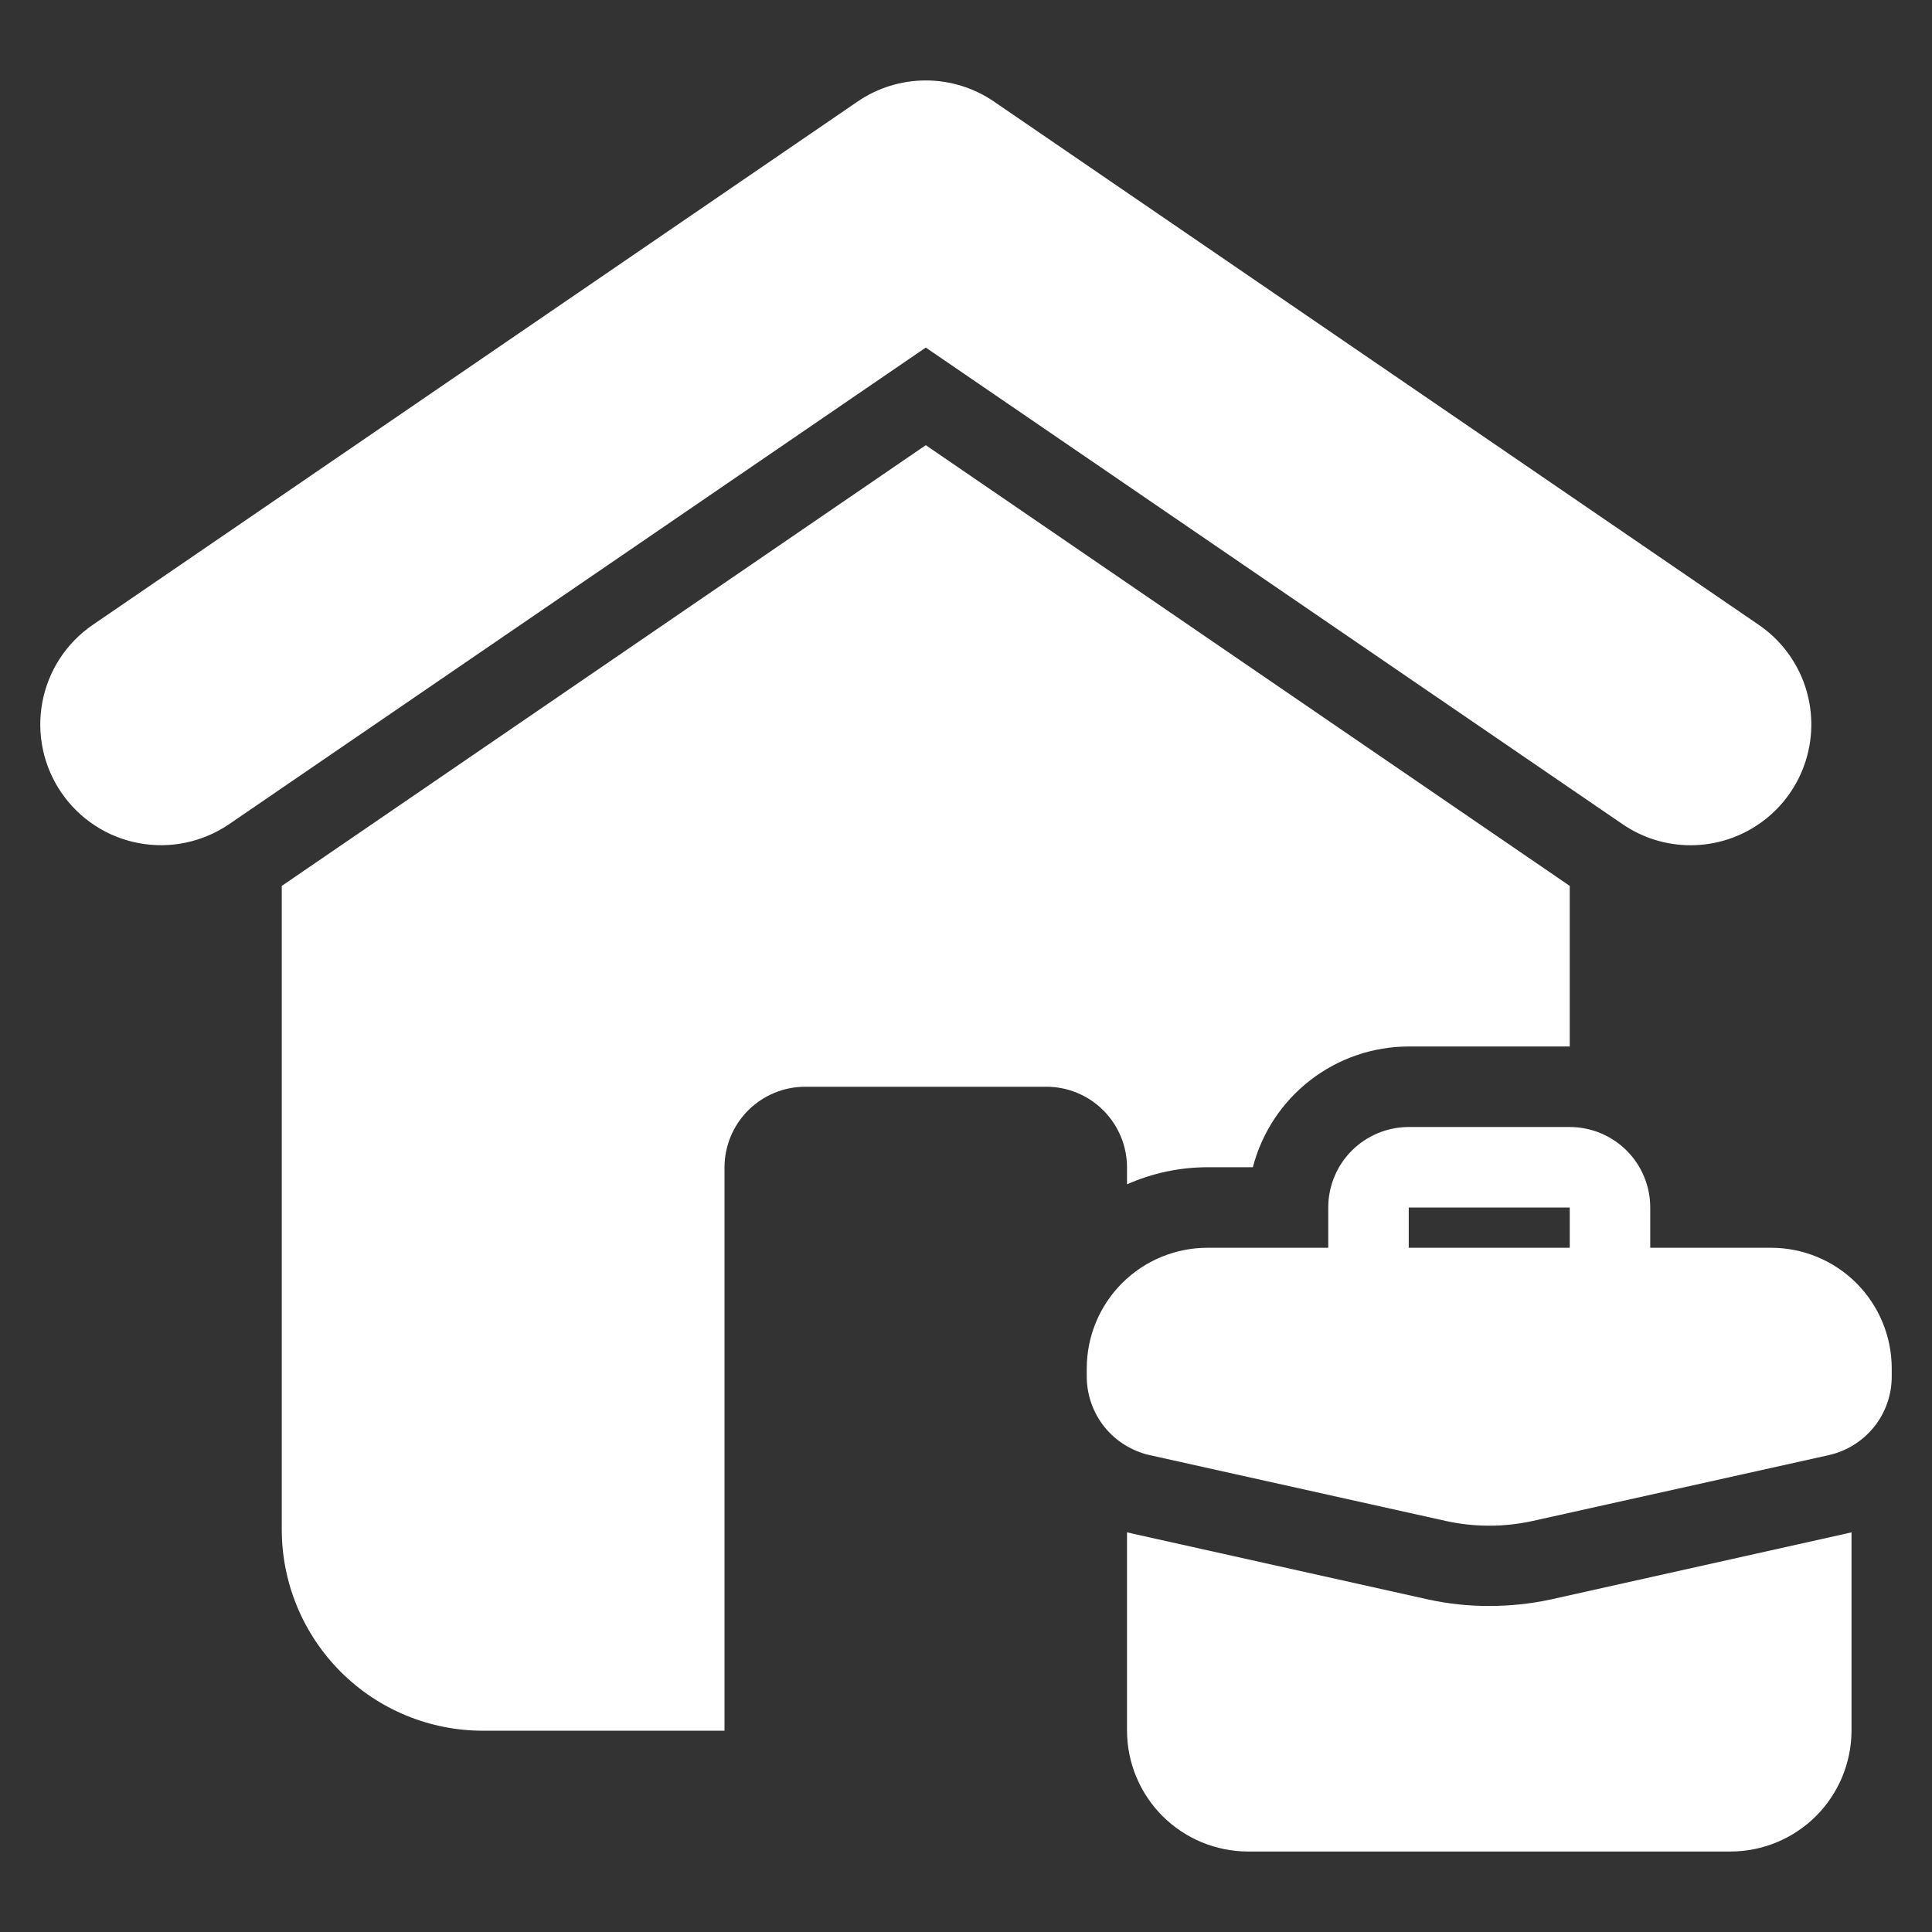 <svg width="50" height="50" viewBox="0 0 50 50" fill="none" xmlns="http://www.w3.org/2000/svg">
<rect x="0" y="0" width="50" height="50" fill="#333333" stroke="none"/>
<path d="M43.75 21.875C43.121 21.875 42.507 21.684 41.989 21.328L23.959 8.995L5.932 21.328C5.248 21.796 4.406 21.973 3.591 21.82C2.776 21.668 2.056 21.197 1.588 20.513C1.12 19.829 0.943 18.987 1.096 18.173C1.248 17.358 1.718 16.638 2.402 16.17L22.194 2.628C22.714 2.272 23.329 2.082 23.959 2.082C24.588 2.082 25.203 2.272 25.723 2.628L45.515 16.17C46.066 16.546 46.483 17.09 46.703 17.72C46.922 18.351 46.935 19.035 46.737 19.673C46.54 20.311 46.144 20.869 45.606 21.265C45.069 21.662 44.418 21.875 43.75 21.875Z" fill="white"/>
<path d="M47.917 39.656V44.792C47.914 45.62 47.584 46.413 46.999 46.999C46.413 47.584 45.62 47.914 44.792 47.917H32.292C31.464 47.914 30.671 47.584 30.085 46.999C29.5 46.413 29.169 45.62 29.167 44.792V39.656L29.302 39.688L36.969 41.396C37.486 41.508 38.013 41.564 38.542 41.562C39.074 41.563 39.605 41.507 40.125 41.396L47.782 39.688L47.917 39.656Z" fill="white"/>
<path d="M29.167 30.208V30.65C29.823 30.359 30.533 30.209 31.25 30.208H32.424C32.656 29.314 33.178 28.522 33.908 27.957C34.638 27.391 35.535 27.084 36.459 27.083H40.625V22.927L23.959 11.521L7.292 22.927V39.583C7.292 40.964 7.841 42.289 8.817 43.266C9.794 44.243 11.119 44.791 12.5 44.791H18.75V30.208C18.752 29.656 18.972 29.127 19.362 28.737C19.753 28.346 20.282 28.126 20.834 28.125H27.084C27.636 28.126 28.165 28.346 28.555 28.737C28.945 29.127 29.165 29.656 29.167 30.208Z" fill="white"/>
<path d="M45.833 32.292H42.708V31.25C42.708 30.698 42.489 30.168 42.098 29.777C41.707 29.387 41.178 29.167 40.625 29.167H36.458C35.906 29.167 35.376 29.387 34.985 29.777C34.594 30.168 34.375 30.698 34.375 31.25V32.292H31.25C30.421 32.292 29.626 32.621 29.04 33.207C28.454 33.793 28.125 34.588 28.125 35.417V35.625C28.125 36.099 28.287 36.559 28.583 36.929C28.88 37.298 29.294 37.556 29.756 37.659L37.411 39.361C38.156 39.526 38.928 39.526 39.672 39.361L47.327 37.659C47.79 37.556 48.203 37.298 48.5 36.929C48.797 36.559 48.958 36.099 48.958 35.625V35.417C48.958 34.588 48.629 33.793 48.043 33.207C47.457 32.621 46.662 32.292 45.833 32.292ZM36.458 32.292V31.25H40.625V32.292H36.458Z" fill="white"/>
</svg>
